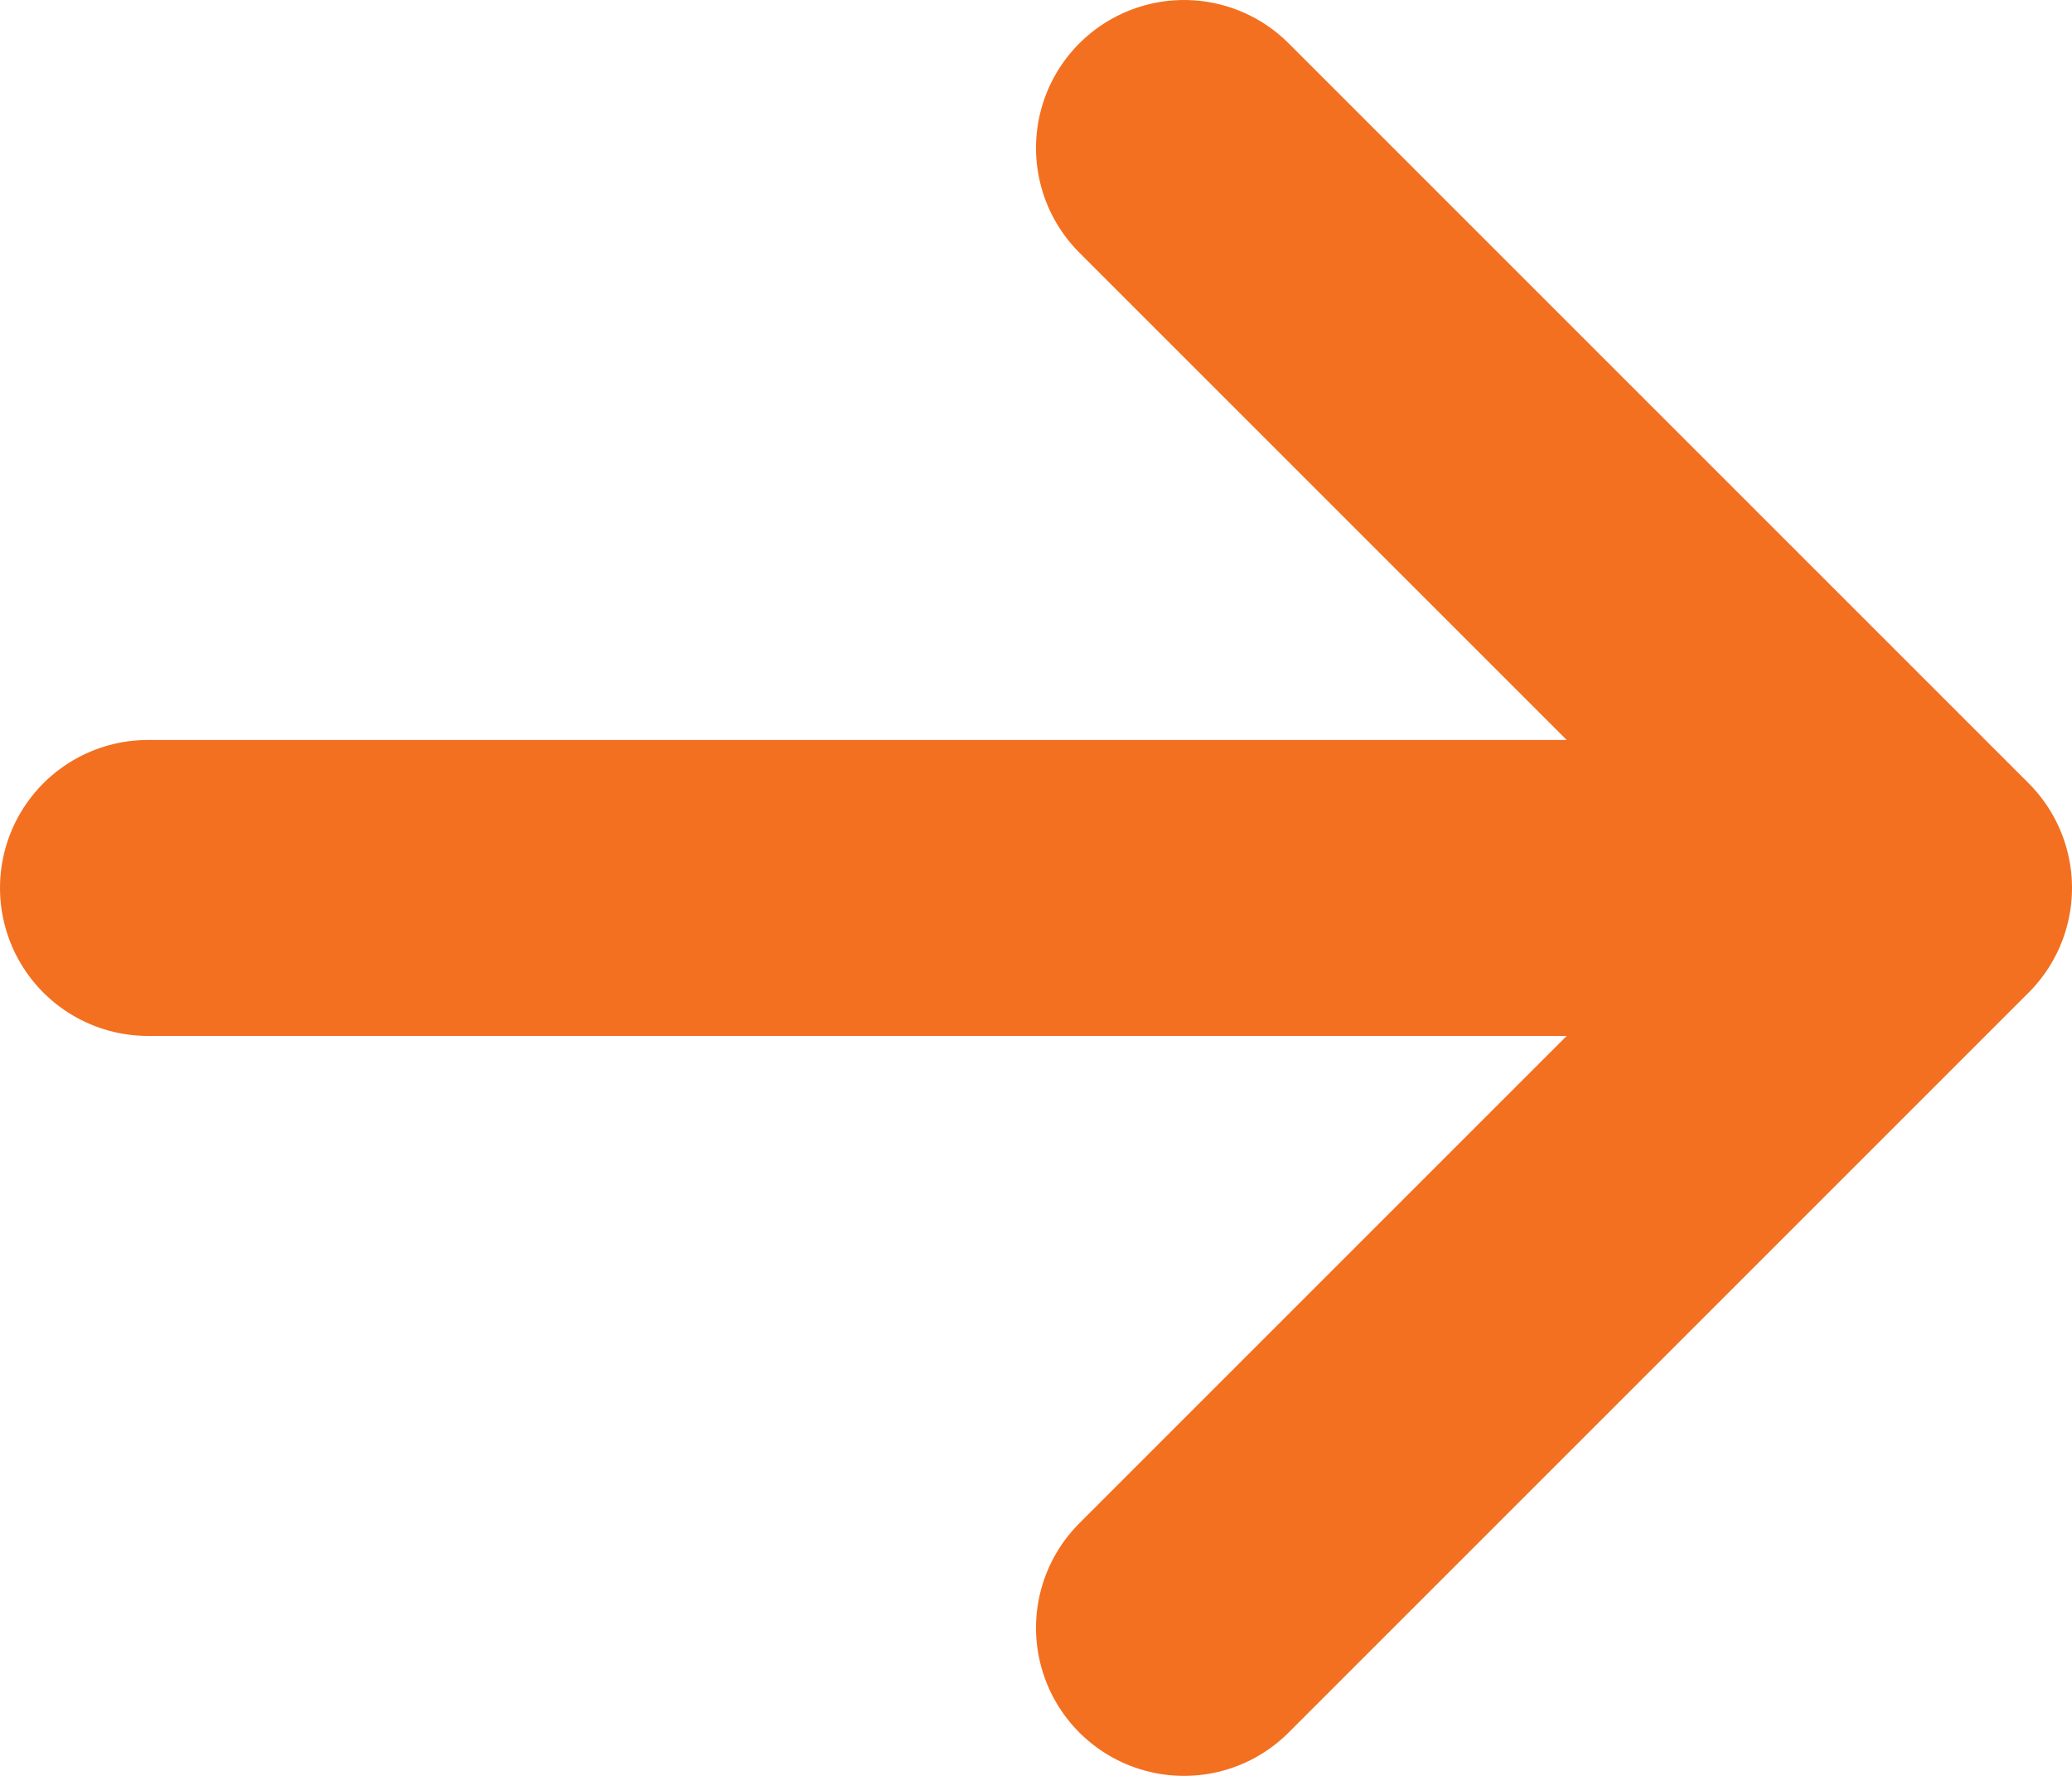 <svg width="14" height="12" viewBox="0 0 14 12" fill="none" xmlns="http://www.w3.org/2000/svg">
<path d="M1 6H13M13 6L8 1M13 6L8 11" stroke="#F37021" stroke-width="2" stroke-linecap="round" stroke-linejoin="round"/>
</svg>
